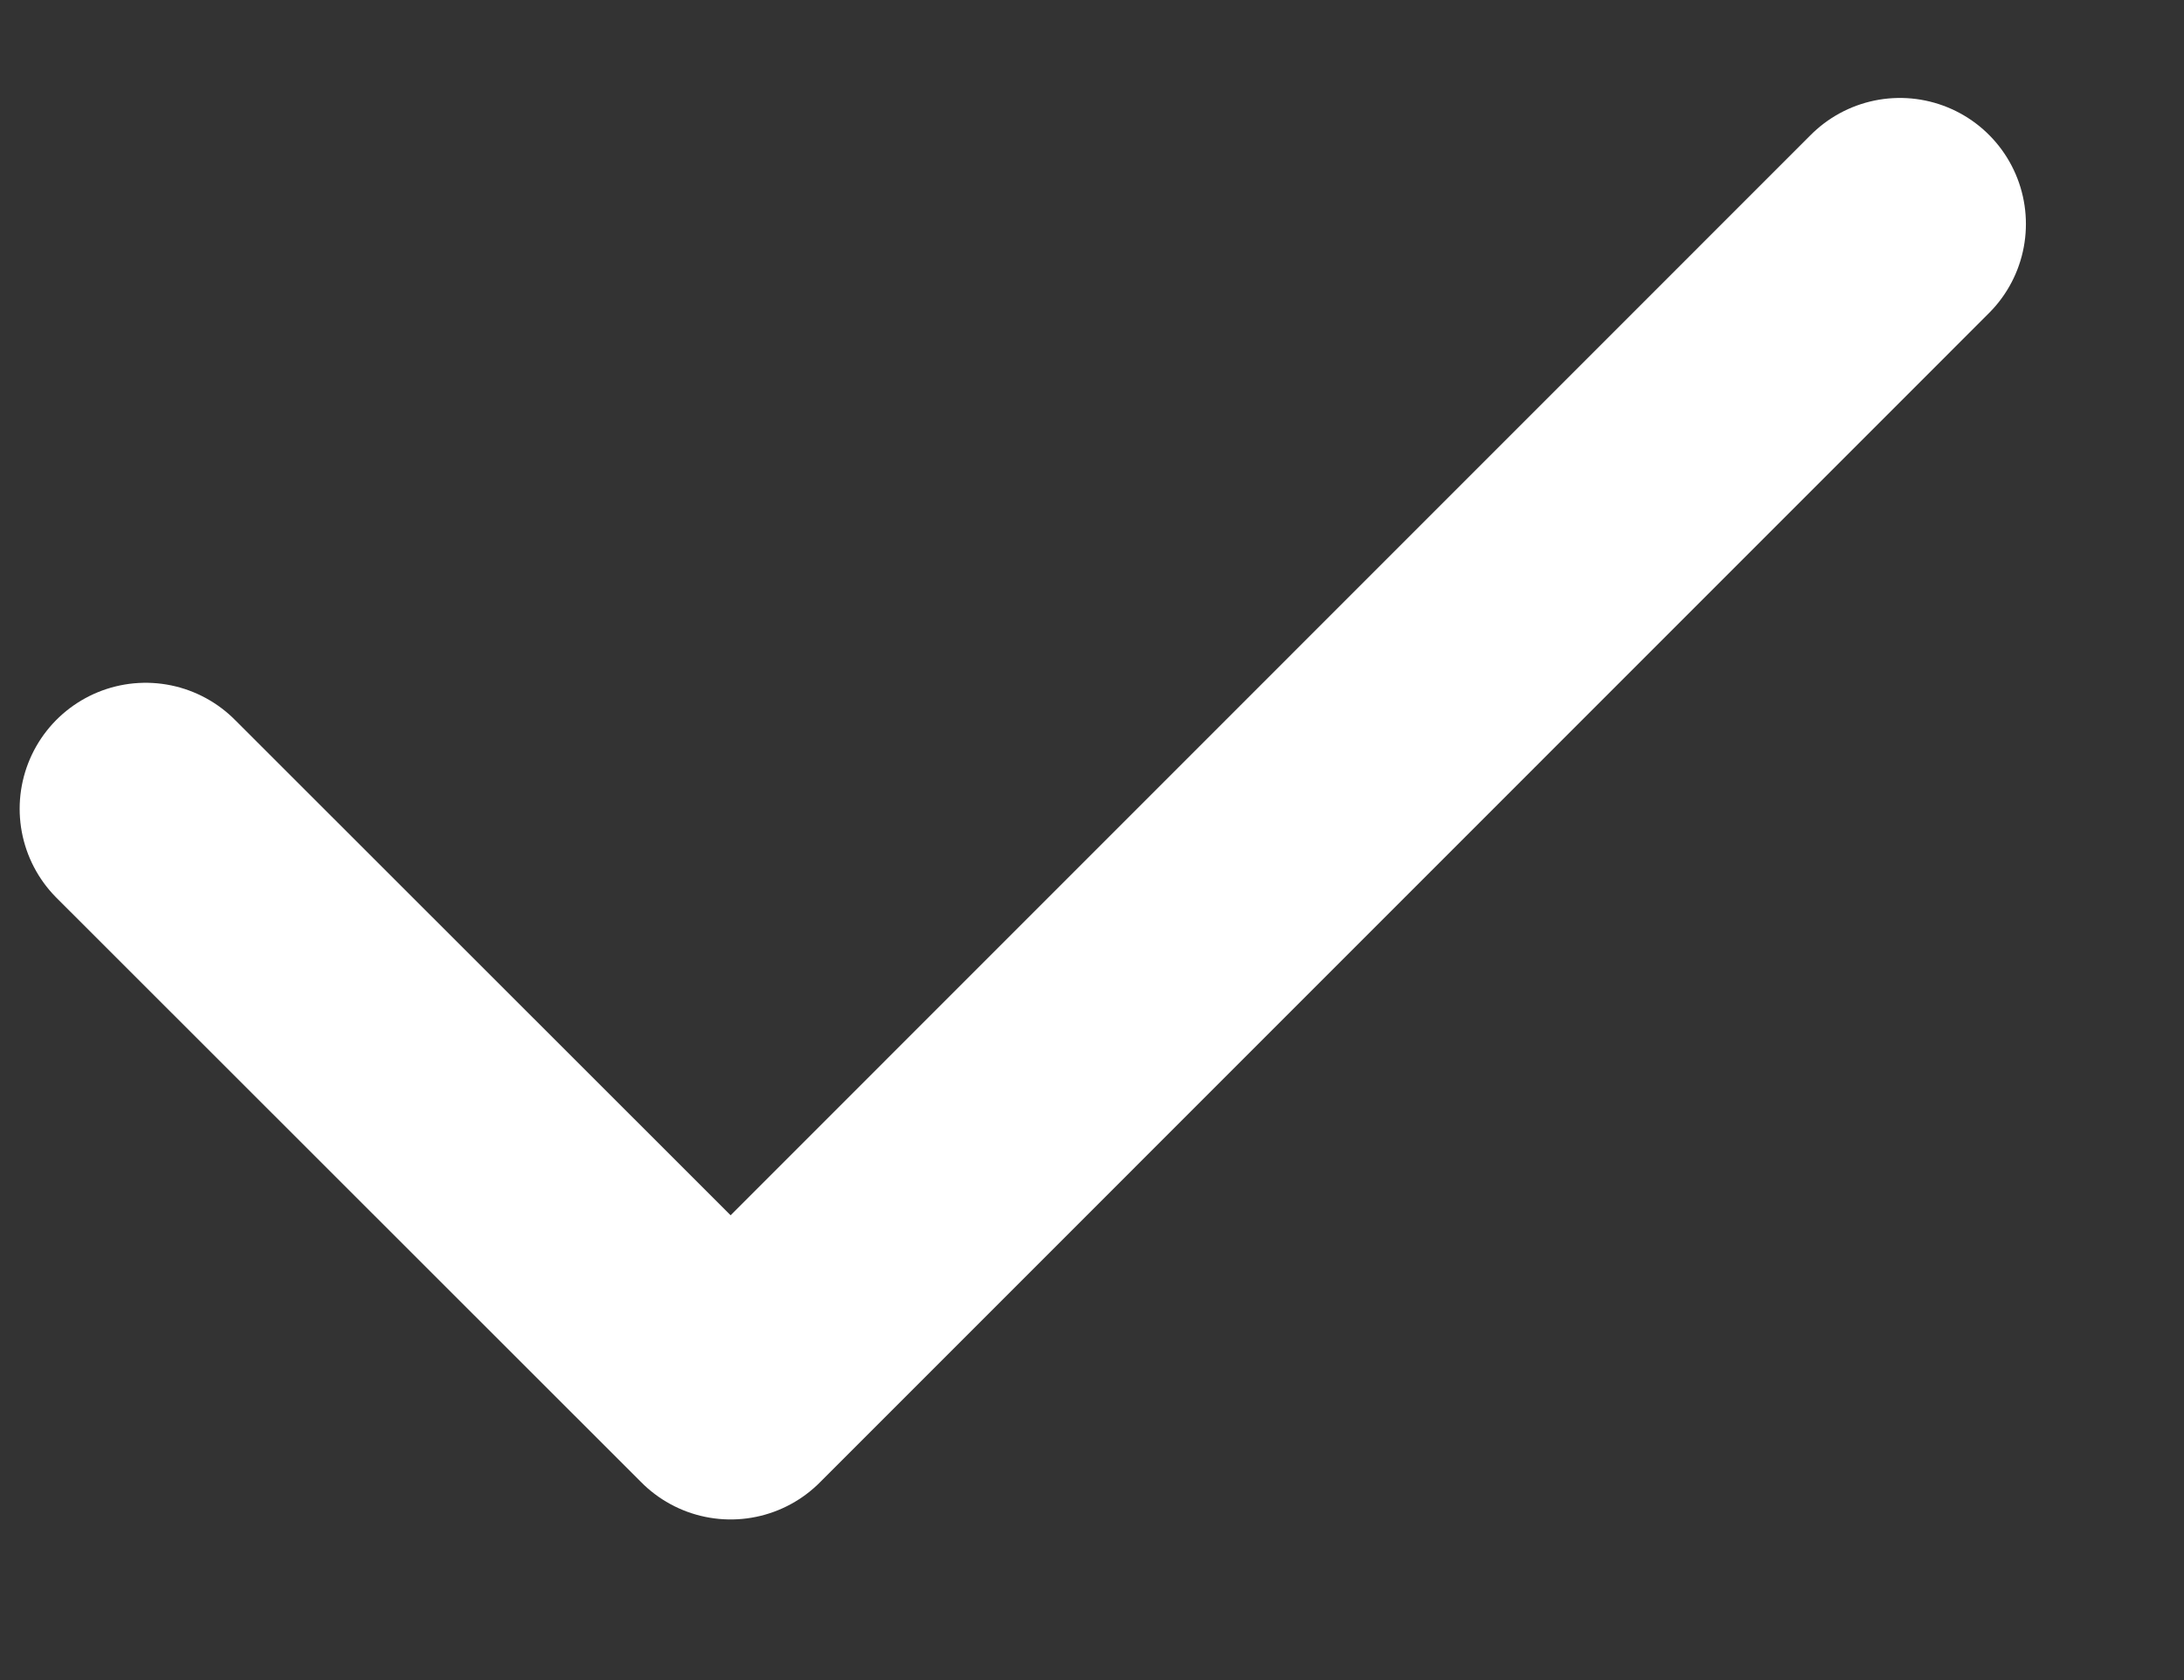 <svg width="13" height="10" viewBox="0 0 13 10" fill="none" xmlns="http://www.w3.org/2000/svg">
<rect x="0" y="0" width="13" height="10" fill="#333333" stroke="none"/>
<path d="M0.867 4.814L4.349 8.294L11.309 1.333" stroke="white" stroke-width="1.5" stroke-linecap="round" stroke-linejoin="round"/>
</svg>
